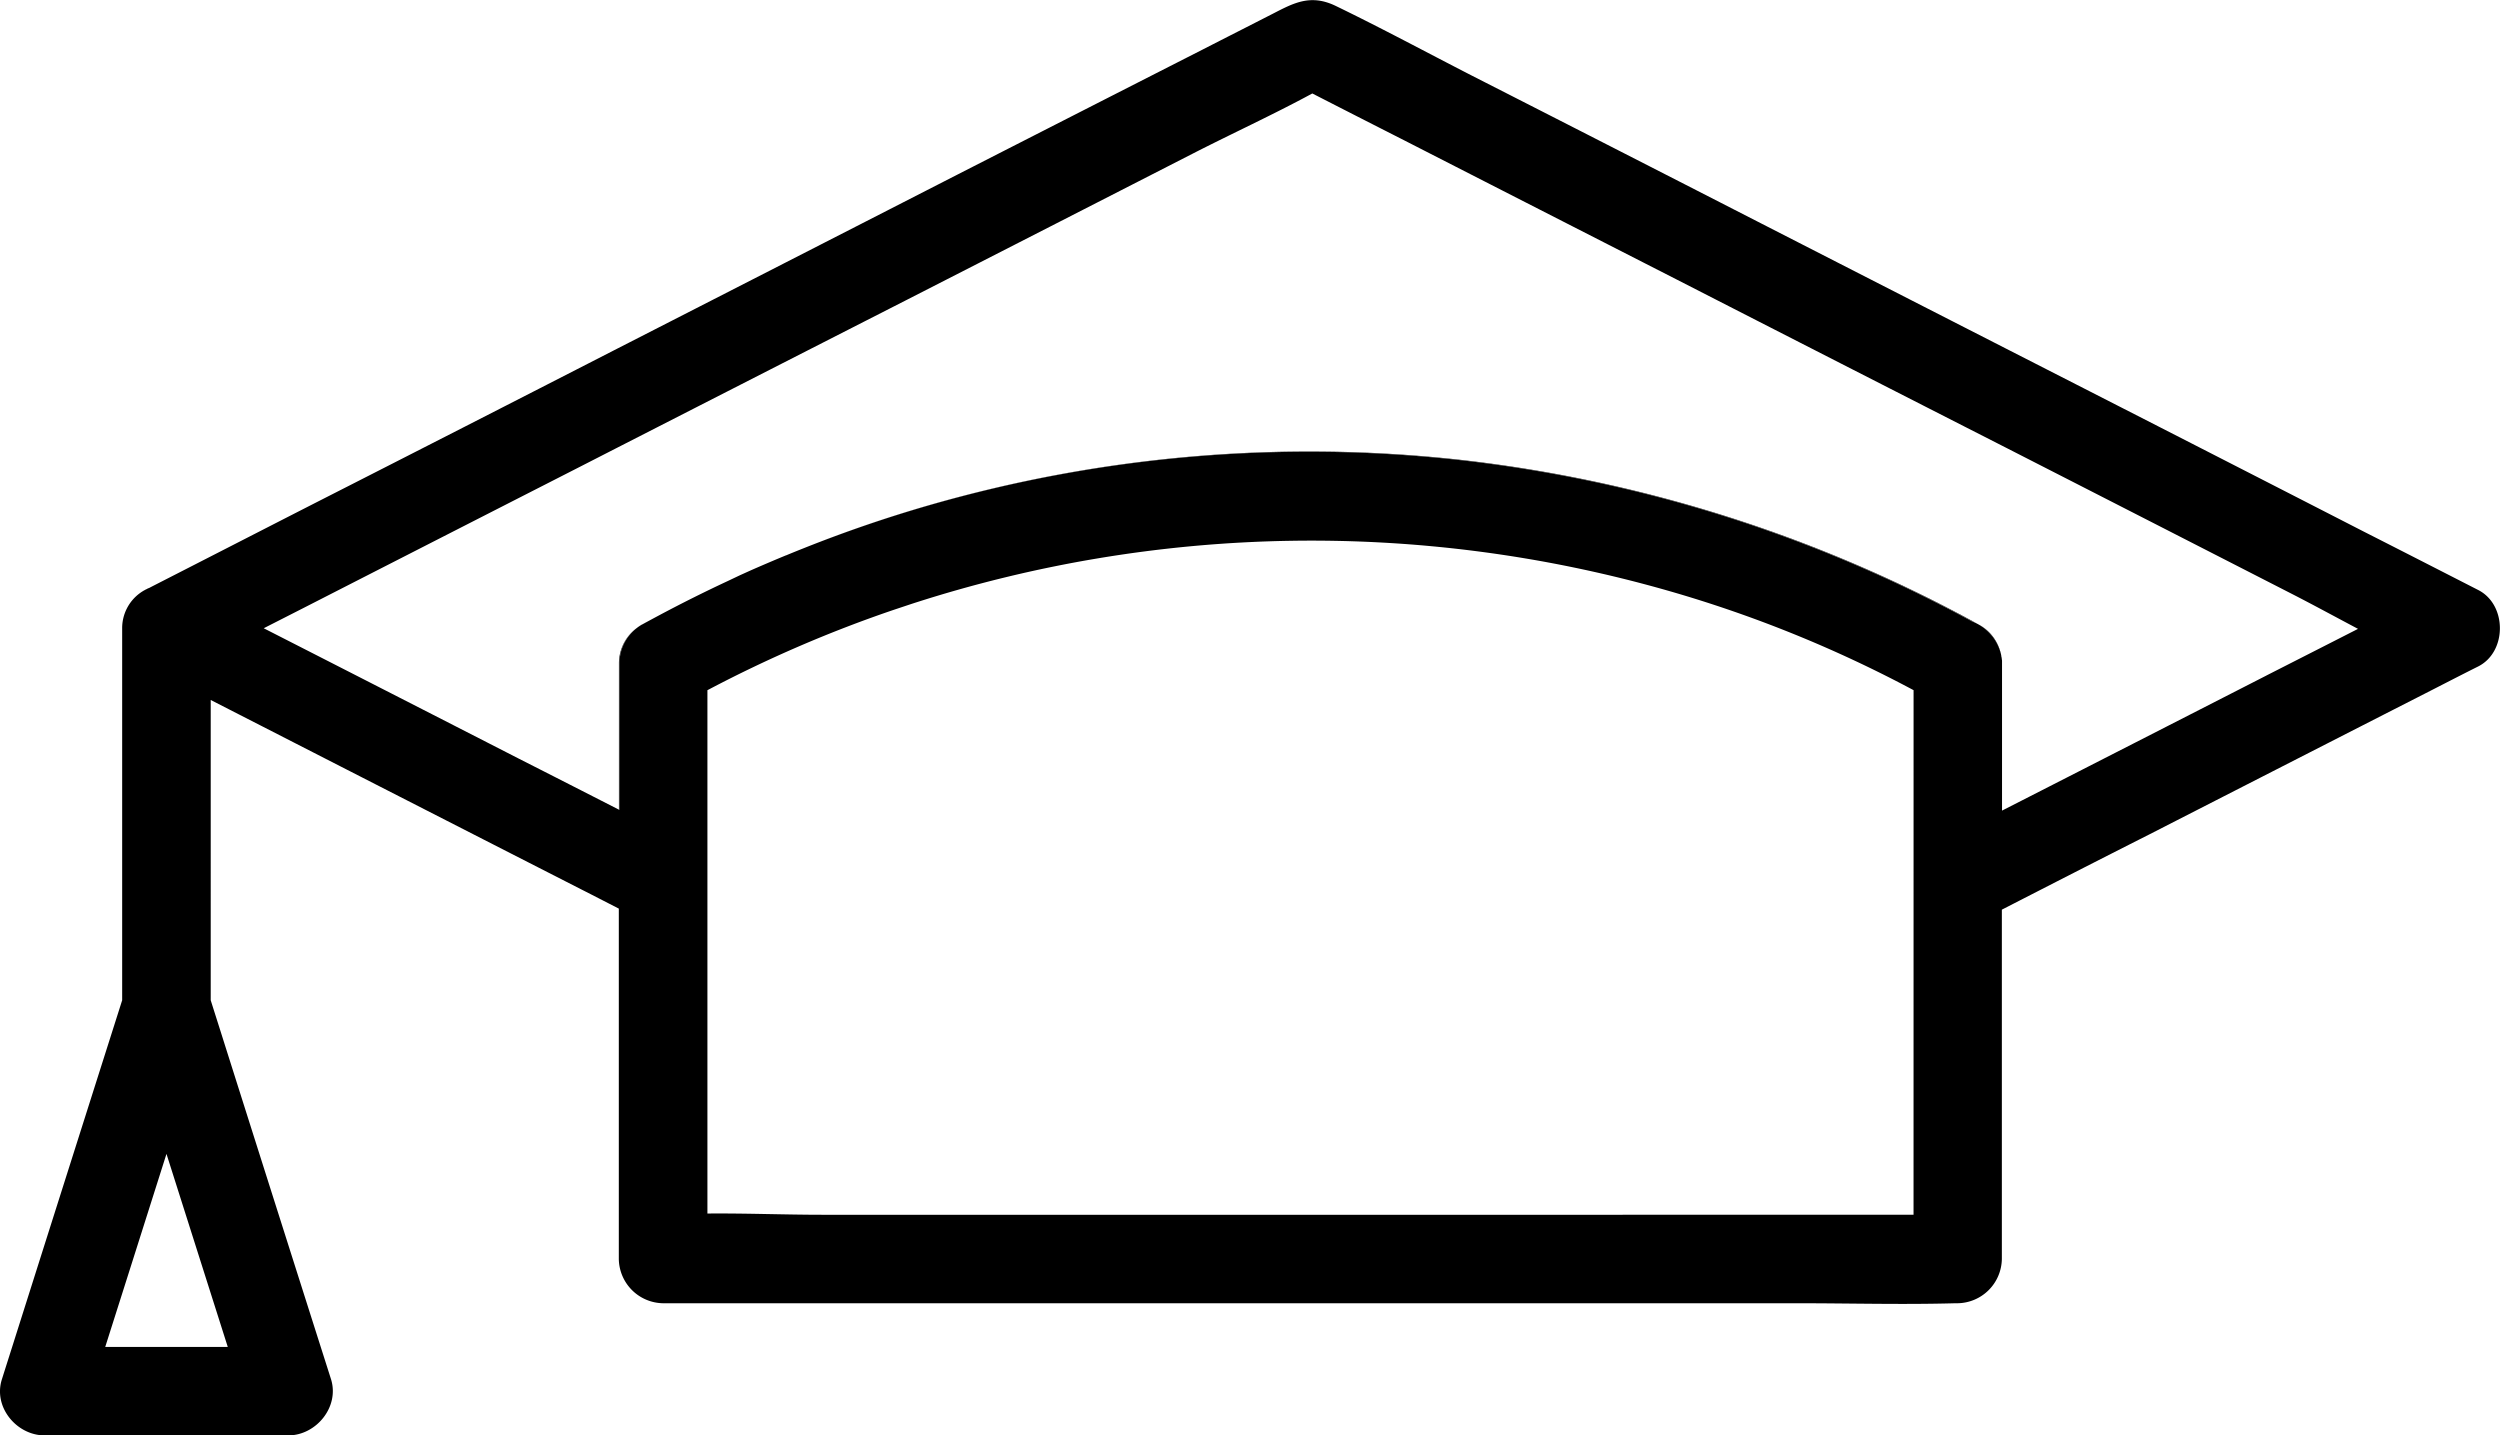 <svg xmlns="http://www.w3.org/2000/svg" viewBox="0 0 847.59 486.65">
  <g id="Calque_2" data-name="Calque 2">
    <g id="Calque_1-2" data-name="Calque 1">
      <g>
        <g>
          <path d="M266.49,188.27q-5.89,2.44-11.73,5Q260.59,190.71,266.49,188.27Z"/>
          <path d="M678.38,221.89a15.81,15.81,0,0,0-9.79-11.23A474.35,474.35,0,0,0,495,156a465.46,465.46,0,0,0-180.3,15.4q-21.48,6.21-42.25,14.48,20.85-8.33,42.45-14.58a465.46,465.46,0,0,1,180.3-15.4A474.54,474.54,0,0,1,671.34,212,14.81,14.81,0,0,1,678.38,221.89Z"/>
        </g>
        <path d="M217.24,212a15,15,0,0,0-7.4,13v49.53l.2.1V224.85a15,15,0,0,1,7.4-13q2.9-1.59,5.81-3.15Q220.24,210.31,217.24,212Z"/>
        <path d="M840.24,200.05c-12.9-6.6-25.8-13.2-38.8-19.8q-46.5-23.85-93-47.6Q652,103.85,595.64,75q-48.3-24.75-96.7-49.4c-15.4-7.9-30.6-16.1-46.1-23.6-8.5-4.1-14.2-1-21.2,2.6-8,4.1-15.9,8.1-23.9,12.2Q363.94,39.1,320,61.55q-55.95,28.65-111.8,57.2-50.7,26-101.4,51.8c-18.4,9.4-36.7,18.8-55.1,28.2l-1.25.65-.09,0-1.16.6c-.31.16-.6.32-.89.5s-.56.36-.83.56h0a14.68,14.68,0,0,0-6.06,11.93V339.12Q23.55,395.34,5.74,451.55c-1.7,5.4-3.4,10.7-5.1,16.1-3,9.4,5,19,14.5,19h82.6c9.4,0,17.4-9.6,14.5-19q-18.15-57-36.2-114c-1.53-4.88-3.07-9.67-4.6-14.53V237.32Q88.75,246.17,106,255q45.45,23.25,91,46.5c4.26,2.16,8.52,4.36,12.8,6.55V426.85a15.24,15.24,0,0,0,15,15h384.8c17.7,0,35.5.5,53.3,0h.8a15.24,15.24,0,0,0,15-15V308.41c16.55-8.49,33.16-17,49.7-25.36q45.45-23.25,91-46.5c6.9-3.5,13.8-7.1,20.8-10.6C850,221,850,205.05,840.24,200.05Zm-763,256.6H35.68q10.4-32.72,20.76-65.44Q66.82,423.92,77.22,456.65Zm571.52-44.8H278.94c-13,0-26.06-.54-39.1-.42V234l.6-.31A435.31,435.31,0,0,1,303,206.76q3-1,6-2a439.14,439.14,0,0,1,256.77-4.42,424.46,424.46,0,0,1,83,33.65Zm119.6-182.8q-44.74,22.89-89.6,45.78V225c0-.25,0-.5,0-.75s0-.45-.06-.67,0-.45-.09-.68-.06-.36-.1-.54,0-.24-.07-.36a.14.14,0,0,0,0-.06,15.81,15.81,0,0,0-9.79-11.23A474.35,474.35,0,0,0,495,156a465.46,465.46,0,0,0-180.3,15.4q-21.48,6.21-42.25,14.48c-2,.79-4,1.6-5.94,2.41l-.06,0q-5.89,2.44-11.73,5l-3.9,1.76L246.72,197q-11.9,5.55-23.47,11.73-2.91,1.56-5.81,3.15a15,15,0,0,0-7.4,13v49.73l-.2-.1q-17-8.7-34-17.33Q132.67,235.07,89.41,213l13.43-6.84q46.35-23.7,92.6-47.3,56-28.65,112-57.2,48.45-24.75,96.8-49.5c13.4-6.87,27.32-13.23,40.68-20.47q15.4,7.89,30.92,15.77,46.35,23.7,92.6,47.3,55.95,28.65,112,57.2,48.45,24.75,96.8,49.5c7.4,3.8,14.78,7.82,22.21,11.75Q783.88,221.15,768.34,229.05Z"/>
        <path d="M50.4,199.45l-1.16.6c-.31.16-.6.32-.89.5A13.9,13.9,0,0,1,50.4,199.45Z"/>
      </g>
    </g>
  </g>
</svg>
